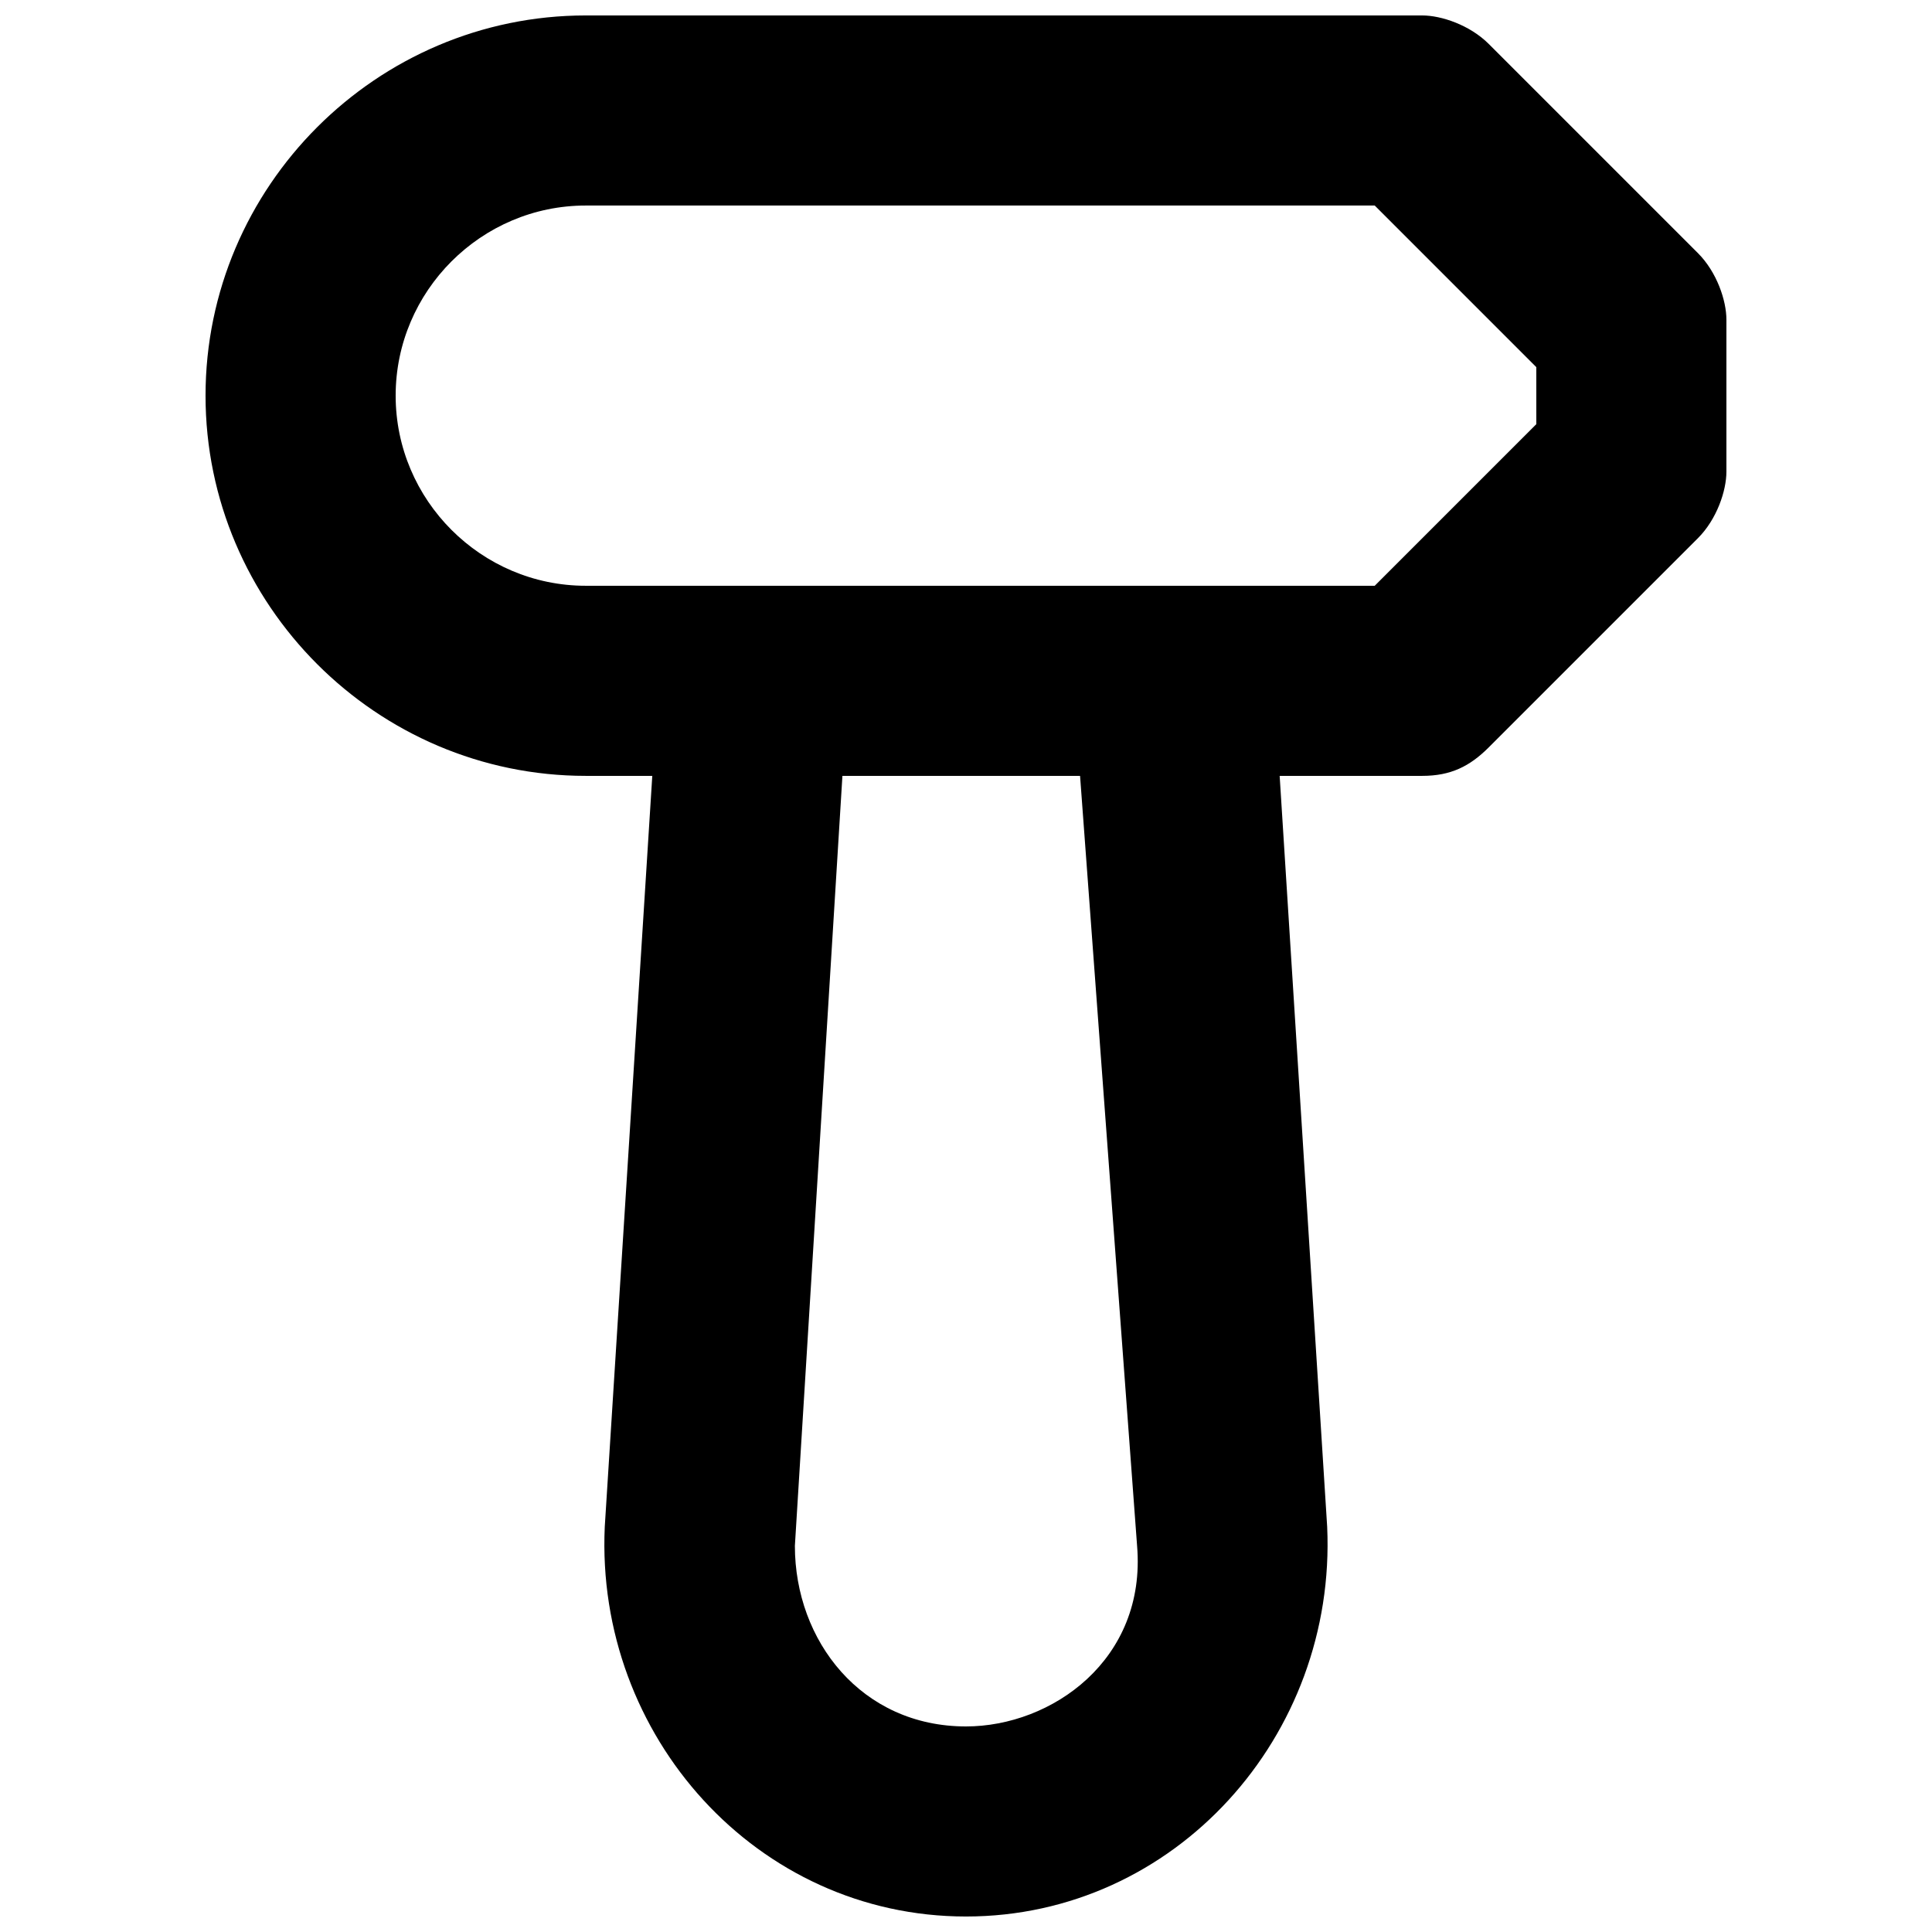 <?xml version="1.0" encoding="UTF-8"?>
<!-- Uploaded to: SVG Repo, www.svgrepo.com, Generator: SVG Repo Mixer Tools -->
<svg width="800px" height="800px" version="1.1" viewBox="144 144 512 512" xmlns="http://www.w3.org/2000/svg">
 <defs>
  <clipPath id="a">
   <path d="m198 148.09h404v503.81h-404z"/>
  </clipPath>
 </defs>
 <g clip-path="url(#a)">
  <path d="m593.96 211.07-55.418-55.418c-5.039-5.039-12.598-7.559-17.633-7.559h-221.68c-55.422 0-100.76 45.344-100.76 100.76s45.344 100.76 100.76 100.76h17.633l-12.594 199c-2.523 55.422 40.301 103.28 95.723 103.28 55.418 0 98.242-47.863 95.723-103.28l-12.594-199h37.785c7.559 0 12.594-2.519 17.633-7.559l55.418-55.418c5.039-5.039 7.559-12.594 7.559-17.633v-40.305c0-5.039-2.519-12.594-7.559-17.633zm-148.62 342.59c2.519 30.23-22.672 47.863-45.344 47.863-27.711 0-45.344-22.672-45.344-47.863l12.598-204.04h62.977zm105.8-297.25-42.824 42.824h-209.08c-27.711 0-50.383-22.672-50.383-50.383 0-27.711 22.672-50.383 50.383-50.383h209.08l42.82 42.824z"/>
 </g>
</svg>